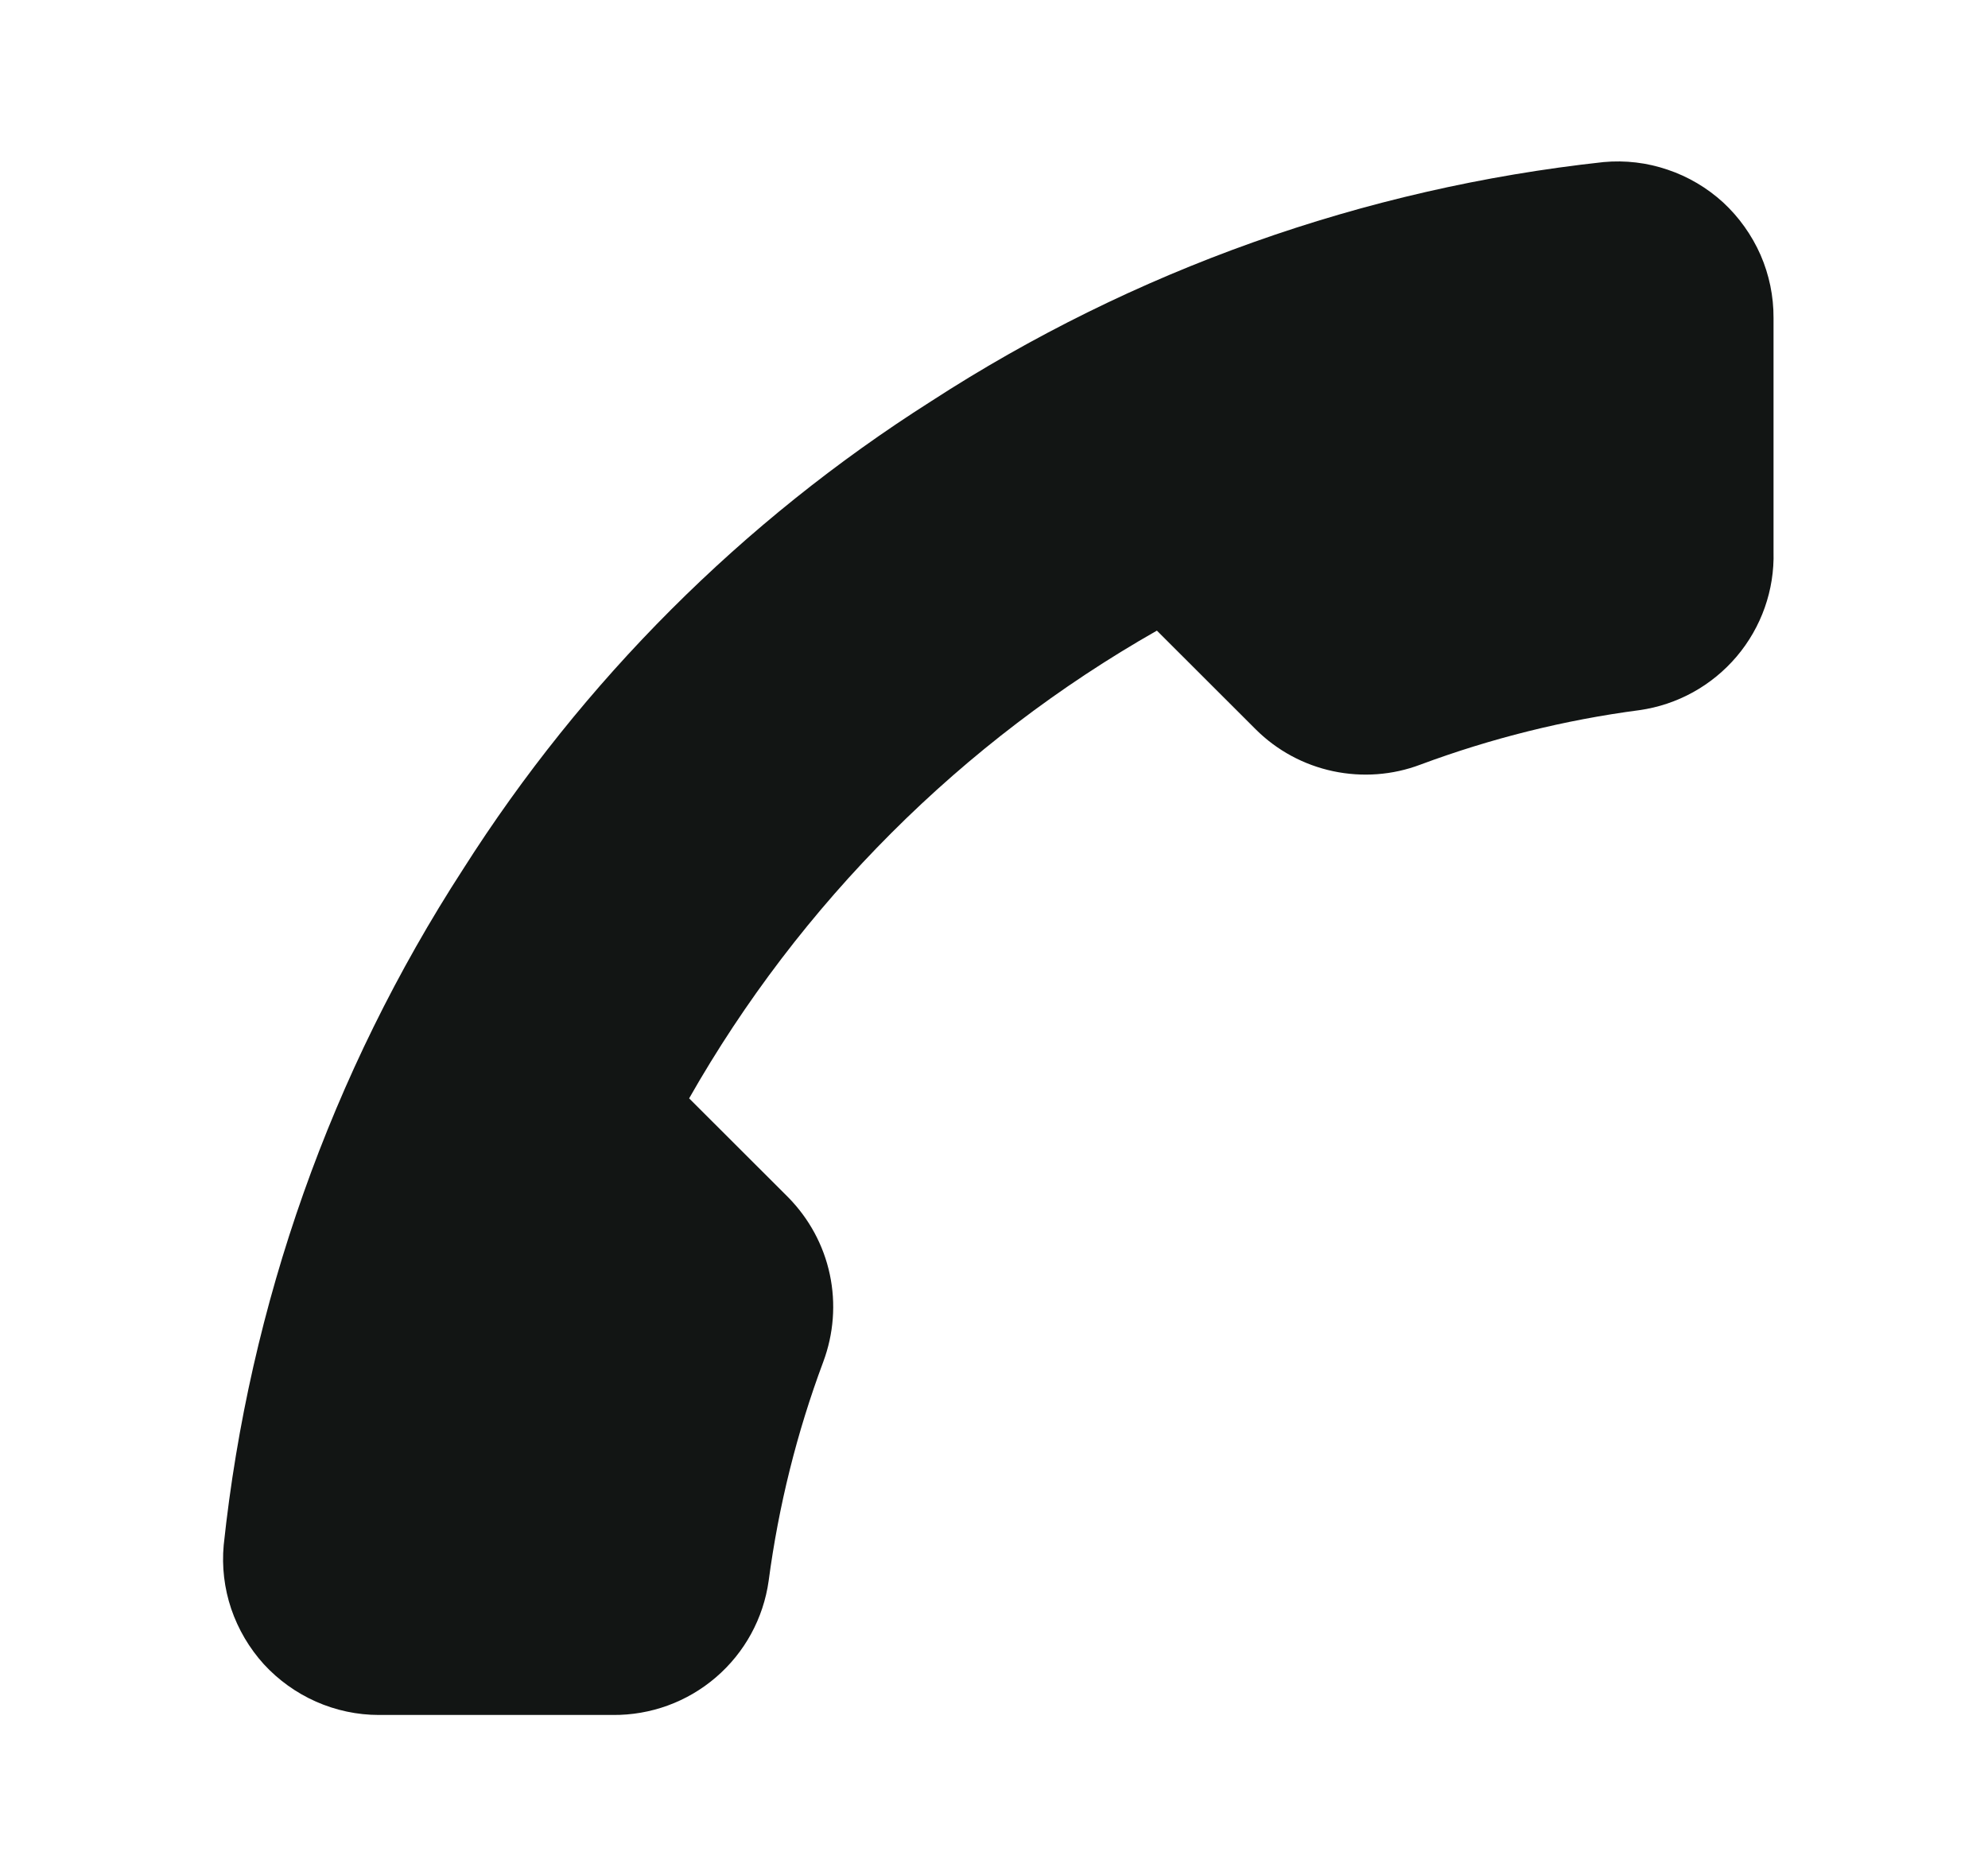 <svg width="17" height="16" viewBox="0 0 17 16" fill="none" xmlns="http://www.w3.org/2000/svg">
<path d="M15.166 4.719V2.719C15.167 2.534 15.129 2.35 15.055 2.18C14.98 2.01 14.871 1.857 14.735 1.731C14.598 1.606 14.436 1.51 14.26 1.451C14.084 1.391 13.898 1.369 13.713 1.386C11.662 1.609 9.691 2.31 7.96 3.433C6.349 4.456 4.983 5.822 3.96 7.433C2.833 9.172 2.132 11.152 1.913 13.213C1.896 13.397 1.918 13.583 1.977 13.758C2.037 13.934 2.132 14.095 2.256 14.232C2.381 14.368 2.533 14.477 2.702 14.552C2.872 14.627 3.055 14.666 3.24 14.666H5.24C5.563 14.669 5.877 14.555 6.122 14.344C6.368 14.133 6.528 13.84 6.573 13.519C6.658 12.879 6.814 12.251 7.04 11.646C7.129 11.407 7.149 11.148 7.096 10.899C7.043 10.649 6.919 10.421 6.74 10.239L5.893 9.393C6.842 7.724 8.224 6.342 9.893 5.393L10.74 6.239C10.921 6.419 11.15 6.542 11.399 6.595C11.649 6.648 11.908 6.629 12.146 6.539C12.751 6.314 13.38 6.157 14.02 6.073C14.344 6.027 14.639 5.864 14.851 5.614C15.062 5.365 15.175 5.046 15.166 4.719Z" fill="#121514"/>
</svg>

